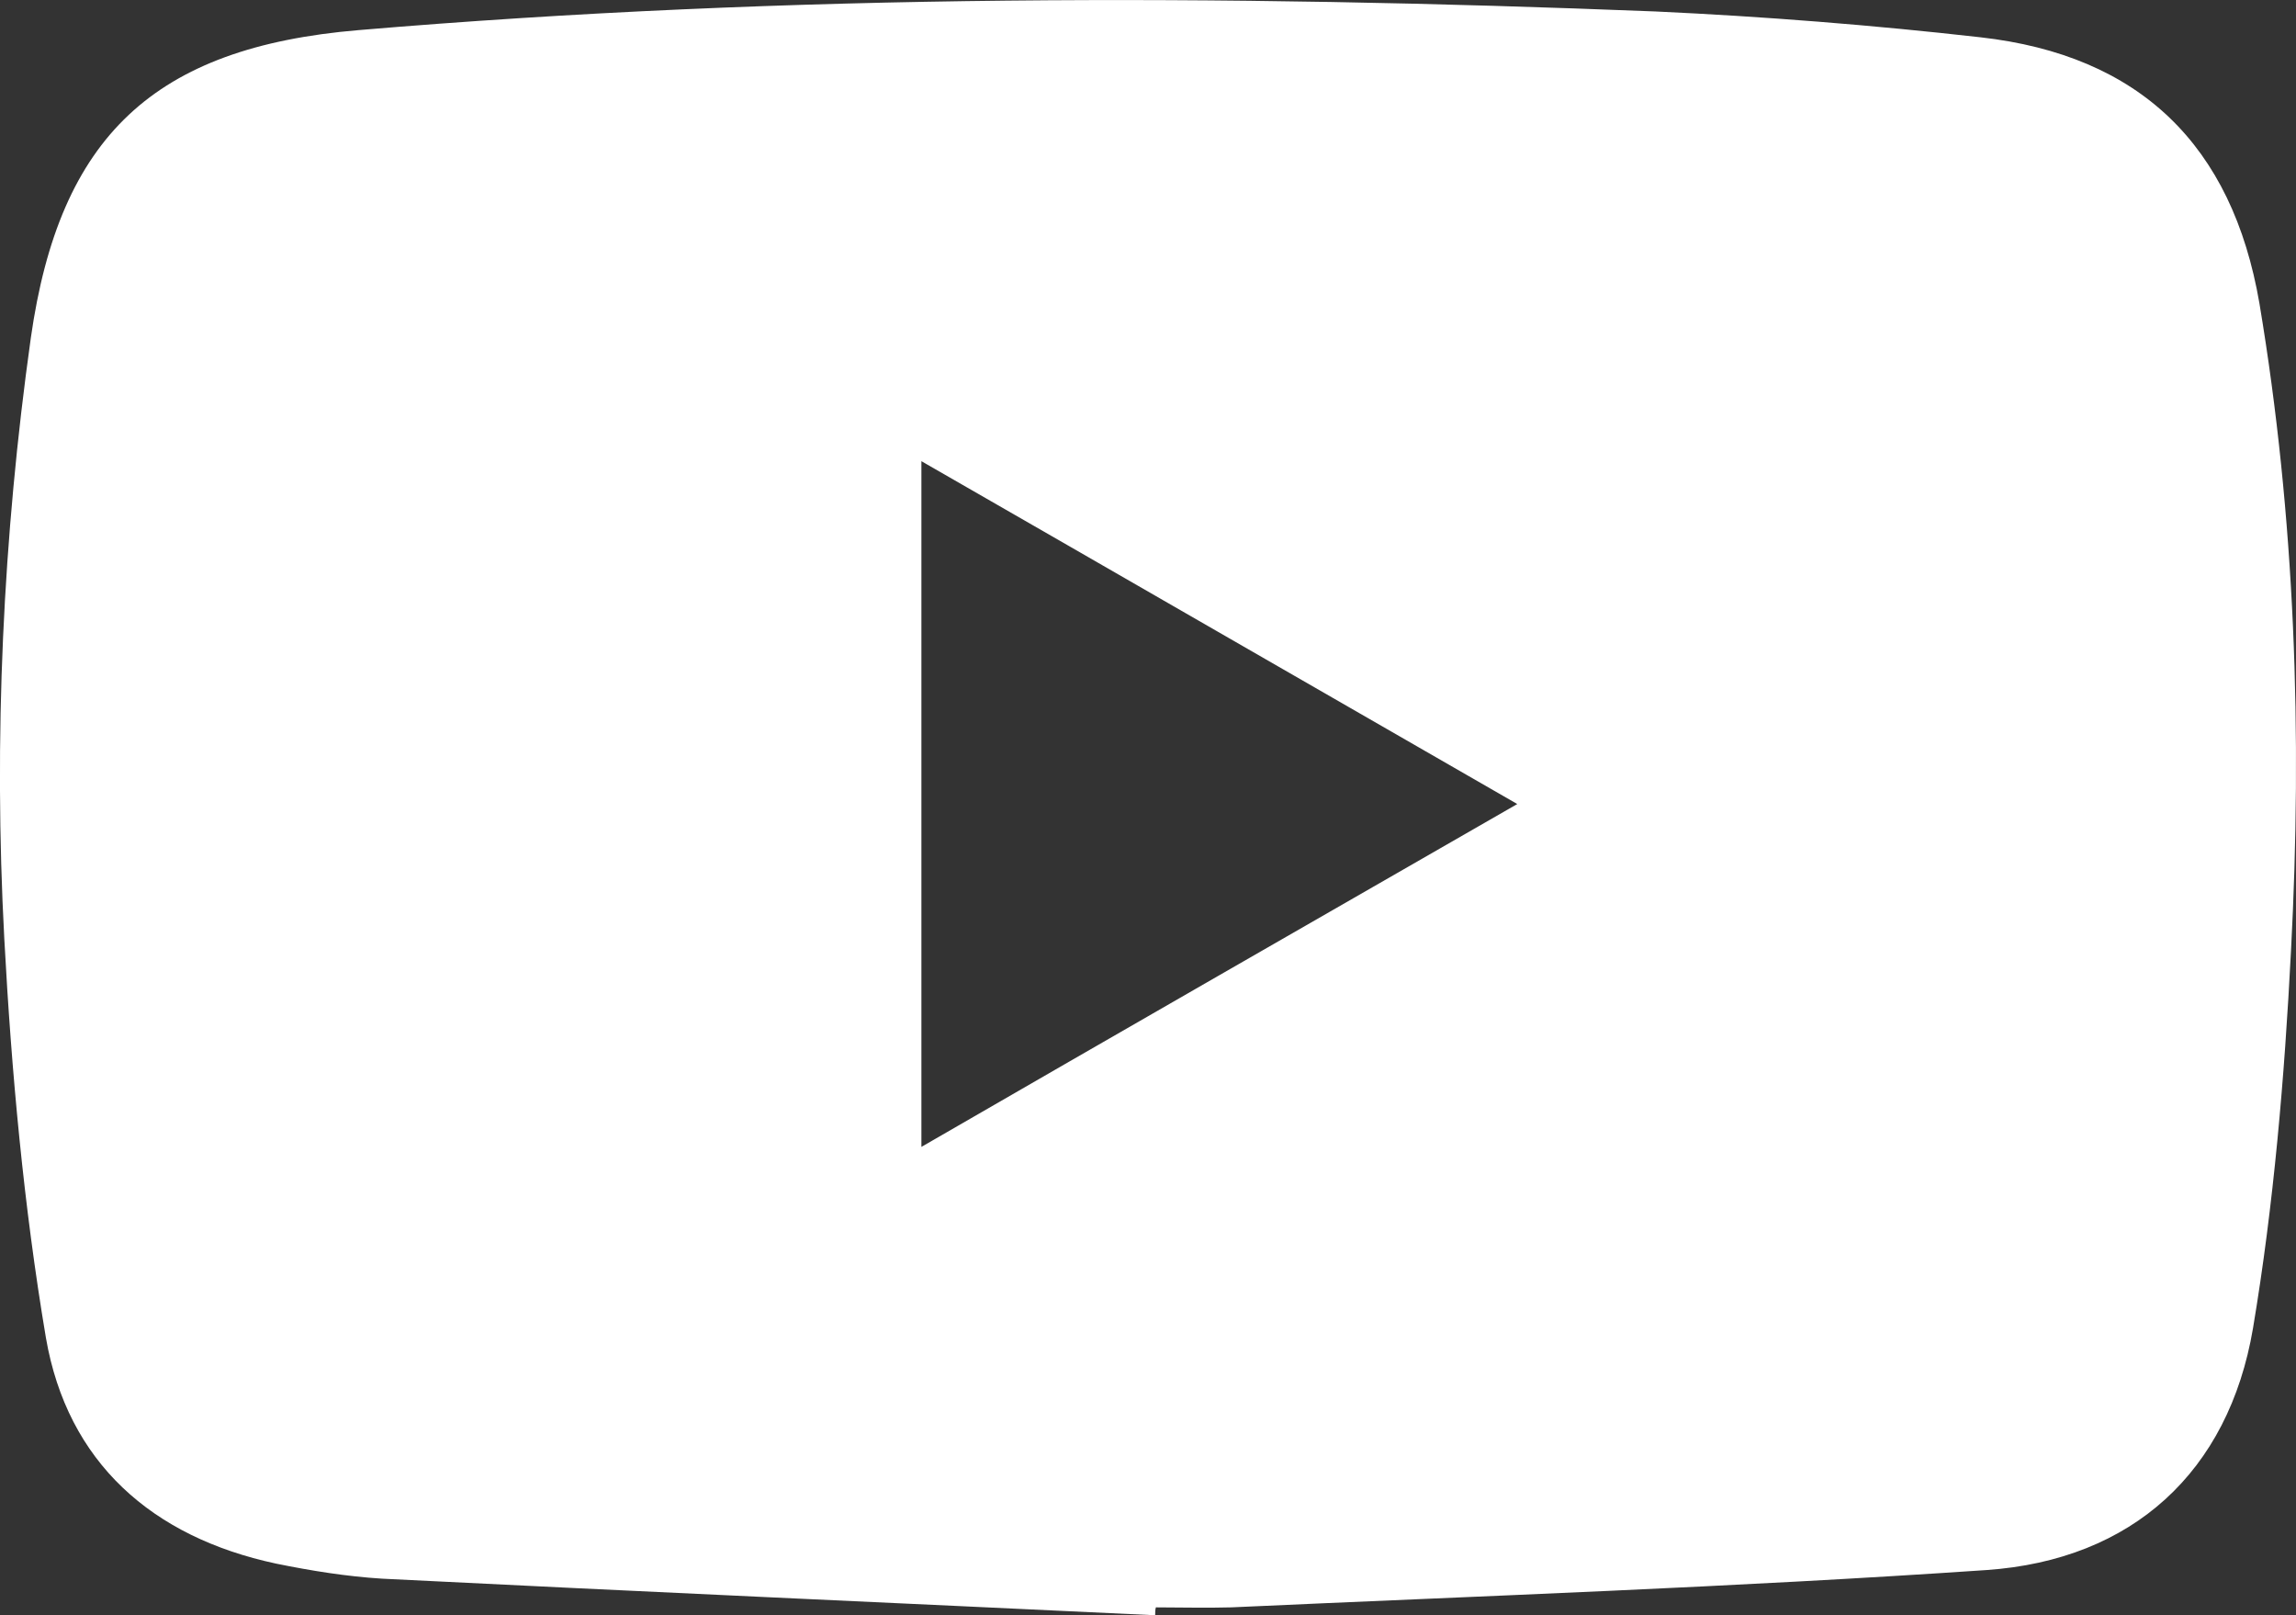 <?xml version="1.0" encoding="utf-8"?>
<!-- Generator: Adobe Illustrator 27.0.0, SVG Export Plug-In . SVG Version: 6.00 Build 0)  -->
<svg version="1.1" id="Layer_1" xmlns="http://www.w3.org/2000/svg" xmlns:xlink="http://www.w3.org/1999/xlink" x="0px" y="0px"
	 viewBox="0 0 320.2 225.2" style="enable-background:new 0 0 320.2 225.2;" xml:space="preserve">
<rect x="0" y="0" width="320.2" height="225.2" fill="#333333" stroke="none"/>
<style type="text/css">
	.st0{fill:#FFFFFF;}
</style>
<path class="st0" d="M315.1,42.3c-3.8-22.1-16.7-34.6-38.9-37.1c-15-1.7-30.2-2.9-45.3-3.6C170.5-0.8,110.2-0.9,50,4.2
	C21.5,6.6,8.3,19,4.3,47.1c-3.9,27.8-5.2,55.8-3.7,83.8c1,18.6,2.7,37.2,5.8,55.6c3,17.4,14.8,27.8,32.1,31.5
	c4.9,1,9.9,1.8,14.8,2.1c35.9,1.8,71.9,3.4,107.8,5.1c0-0.4,0-0.8,0.1-1.1c3.5,0,7,0.1,10.5,0c35.1-1.6,70.2-2.8,105.3-5.2
	c20.4-1.4,33.8-13.7,37.2-33.7c2.9-17.3,4.4-35,5.3-52.6C321.1,102.3,320.1,72.2,315.1,42.3z M128.5,159.9c0-32.1,0-63.5,0-95.6
	c27.7,15.9,54.9,31.6,83.1,47.8C183.4,128.3,156.2,143.9,128.5,159.9z"/>
</svg>
